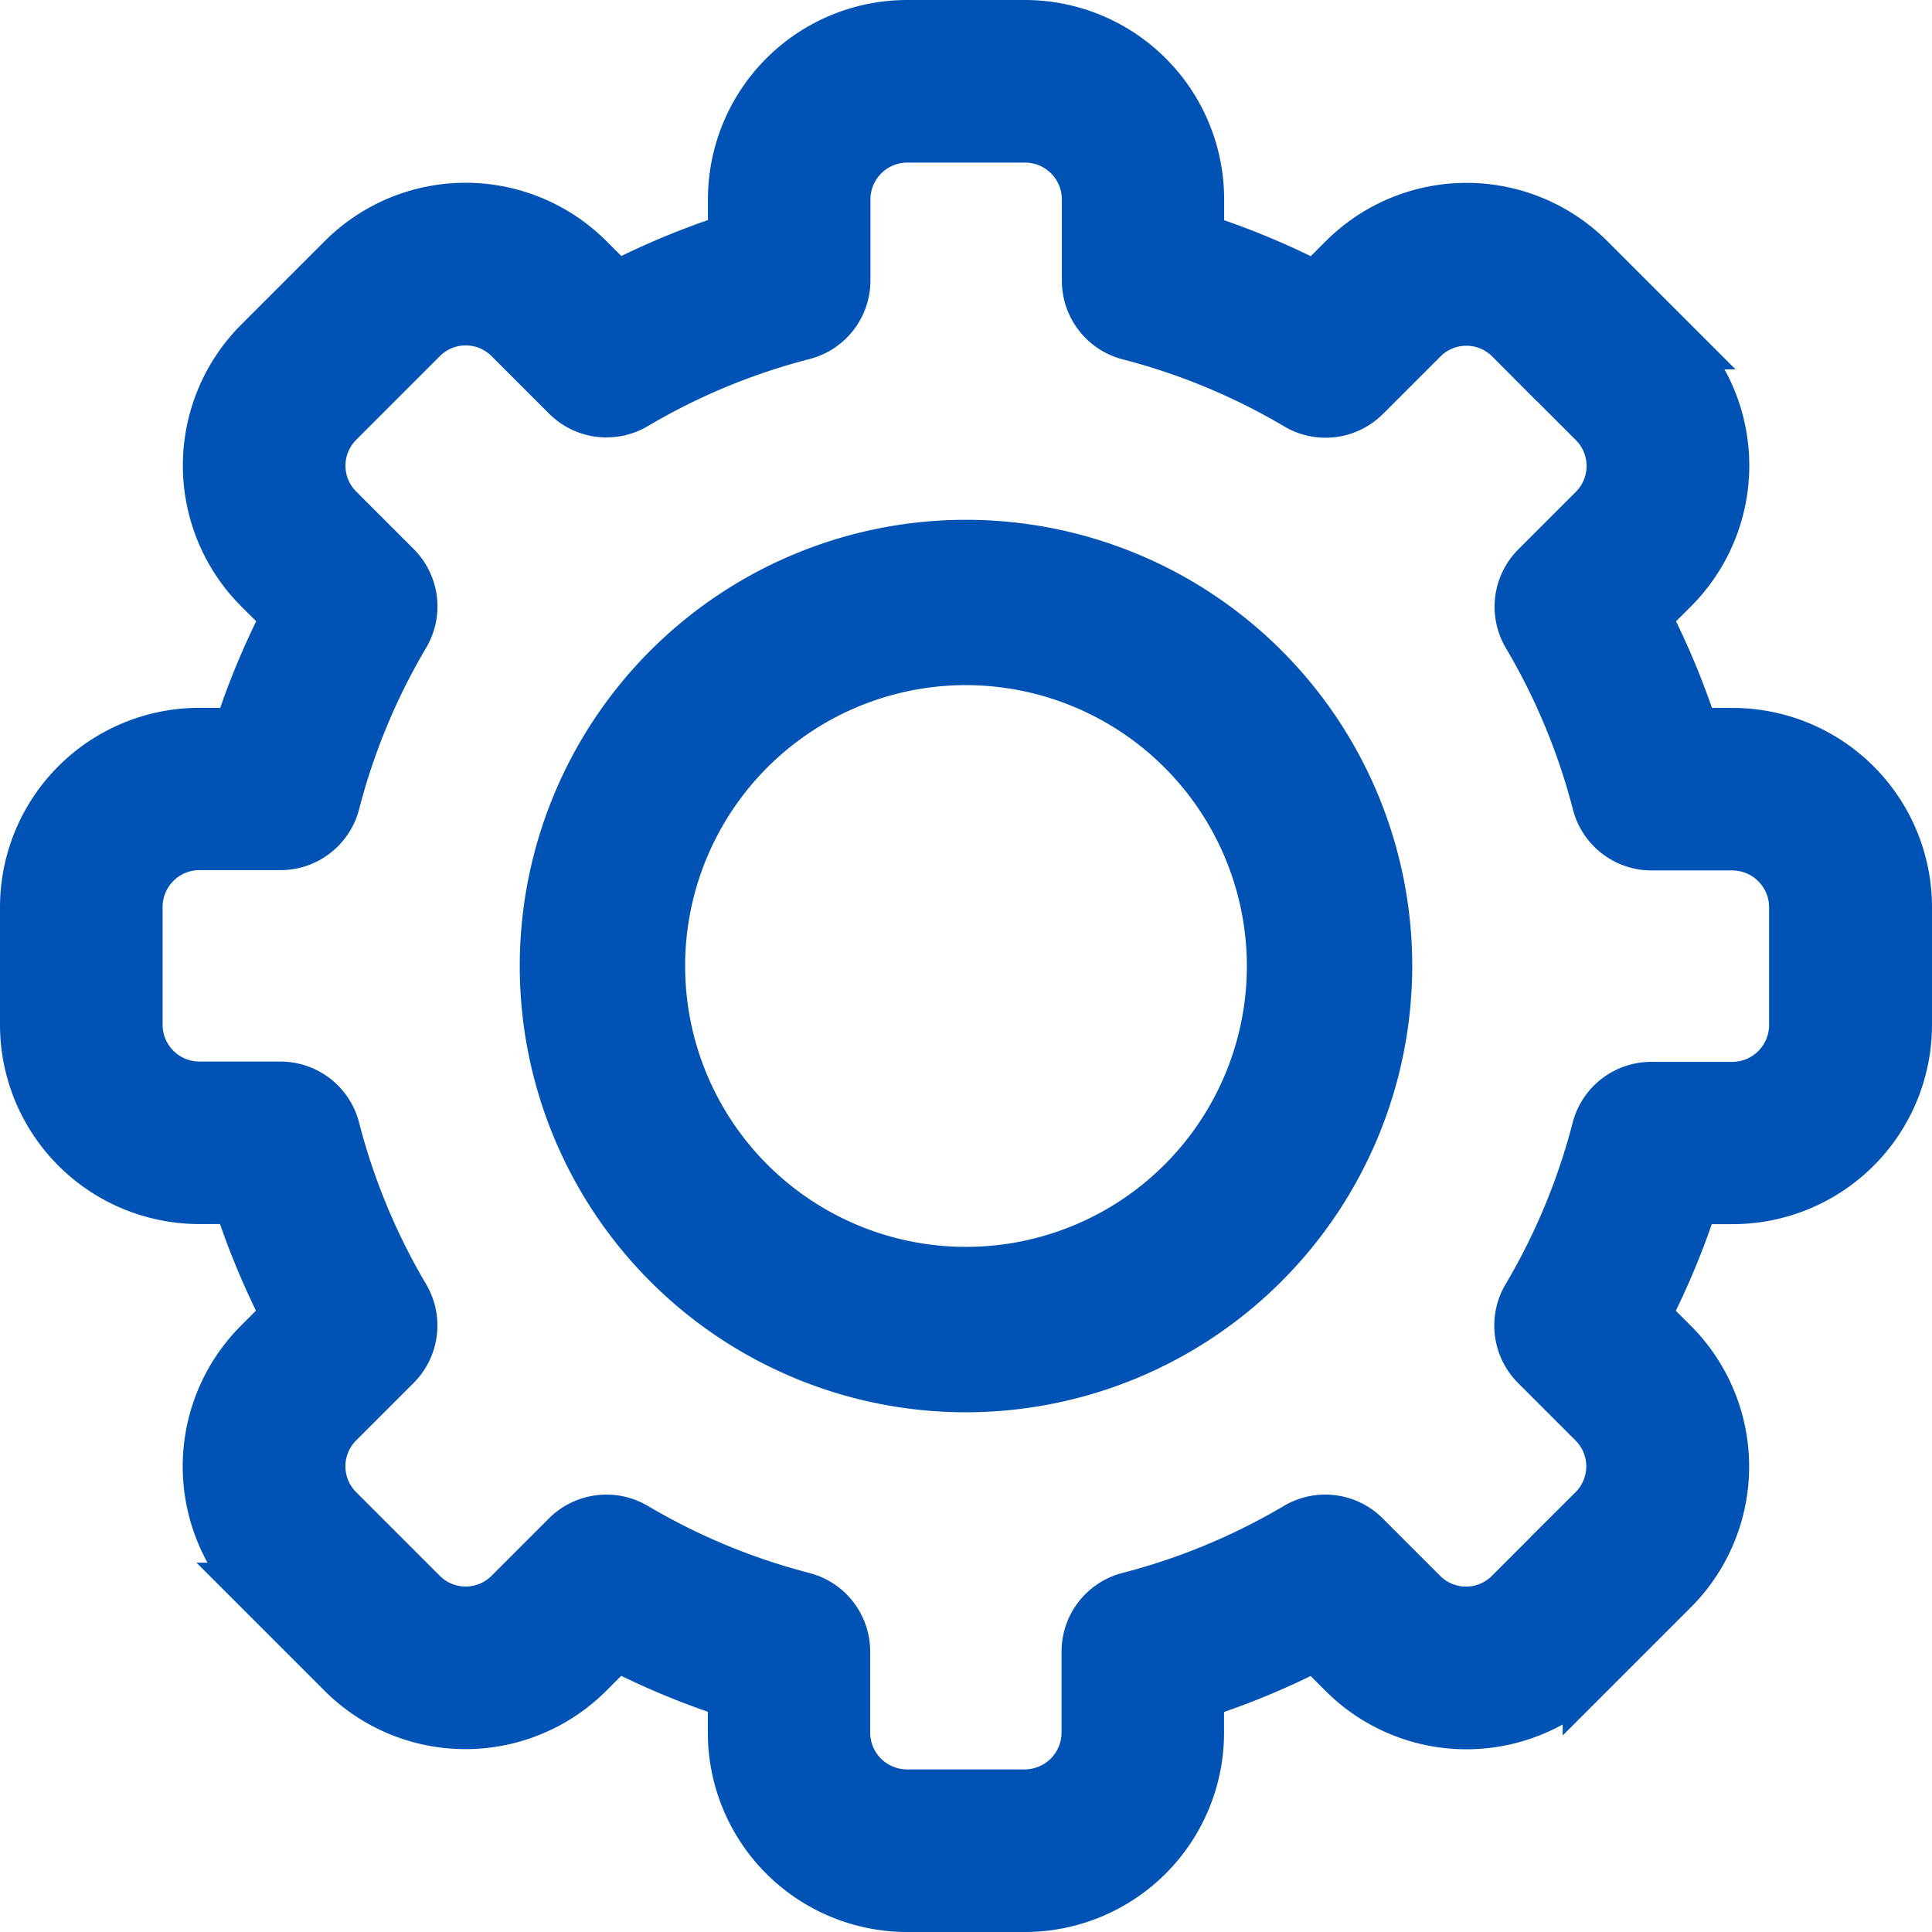 <svg xmlns="http://www.w3.org/2000/svg" width="37" height="37" viewBox="0 0 37 37">
  <g id="settings" transform="translate(0.5 0.5)">
    <path id="Path_105" data-name="Path 105" d="M19.13,36H16.87a3.318,3.318,0,0,1-3.314-3.314v-.764a14.533,14.533,0,0,1-2.257-.937l-.542.542a3.314,3.314,0,0,1-4.687,0l-1.6-1.6a3.314,3.314,0,0,1,0-4.687l.541-.541a14.535,14.535,0,0,1-.937-2.257H3.314A3.318,3.318,0,0,1,0,19.13V16.87a3.318,3.318,0,0,1,3.314-3.314h.764A14.537,14.537,0,0,1,5.015,11.3l-.542-.542a3.314,3.314,0,0,1,0-4.687l1.6-1.6a3.314,3.314,0,0,1,4.687,0l.541.541a14.547,14.547,0,0,1,2.257-.937V3.314A3.318,3.318,0,0,1,16.87,0H19.13a3.318,3.318,0,0,1,3.314,3.314v.764a14.533,14.533,0,0,1,2.257.937l.542-.542a3.314,3.314,0,0,1,4.687,0l1.6,1.6a3.314,3.314,0,0,1,0,4.687l-.541.541a14.535,14.535,0,0,1,.937,2.257h.764A3.318,3.318,0,0,1,36,16.87V19.13a3.318,3.318,0,0,1-3.314,3.314h-.764a14.537,14.537,0,0,1-.937,2.257l.542.542a3.314,3.314,0,0,1,0,4.687l-1.6,1.6a3.314,3.314,0,0,1-4.687,0l-.541-.541a14.547,14.547,0,0,1-2.257.937v.764A3.318,3.318,0,0,1,19.13,36Zm-7.478-7.23a12.432,12.432,0,0,0,3.222,1.338,1.055,1.055,0,0,1,.791,1.021v1.557a1.206,1.206,0,0,0,1.2,1.2H19.13a1.206,1.206,0,0,0,1.2-1.2V31.129a1.055,1.055,0,0,1,.791-1.021,12.432,12.432,0,0,0,3.222-1.338,1.055,1.055,0,0,1,1.283.162l1.1,1.1a1.2,1.2,0,0,0,1.7,0l1.6-1.6a1.2,1.2,0,0,0,0-1.7l-1.1-1.1a1.055,1.055,0,0,1-.162-1.283,12.43,12.43,0,0,0,1.338-3.222,1.055,1.055,0,0,1,1.021-.791h1.557a1.206,1.206,0,0,0,1.2-1.2V16.87a1.206,1.206,0,0,0-1.2-1.2H31.129a1.055,1.055,0,0,1-1.021-.791,12.432,12.432,0,0,0-1.338-3.222,1.055,1.055,0,0,1,.162-1.283l1.1-1.1a1.2,1.2,0,0,0,0-1.7l-1.6-1.6a1.2,1.2,0,0,0-1.7,0l-1.1,1.1a1.055,1.055,0,0,1-1.283.162,12.432,12.432,0,0,0-3.222-1.338,1.055,1.055,0,0,1-.791-1.021V3.314a1.206,1.206,0,0,0-1.2-1.2H16.87a1.206,1.206,0,0,0-1.2,1.2V4.871a1.055,1.055,0,0,1-.791,1.021A12.432,12.432,0,0,0,11.652,7.23a1.055,1.055,0,0,1-1.283-.162l-1.1-1.1a1.2,1.2,0,0,0-1.7,0l-1.6,1.6a1.2,1.2,0,0,0,0,1.7l1.1,1.1a1.055,1.055,0,0,1,.162,1.283,12.43,12.43,0,0,0-1.338,3.222,1.055,1.055,0,0,1-1.021.791H3.314a1.206,1.206,0,0,0-1.2,1.2V19.13a1.206,1.206,0,0,0,1.2,1.2H4.871a1.055,1.055,0,0,1,1.021.791A12.432,12.432,0,0,0,7.23,24.348a1.055,1.055,0,0,1-.162,1.283l-1.1,1.1a1.2,1.2,0,0,0,0,1.7l1.6,1.6a1.2,1.2,0,0,0,1.7,0l1.1-1.1A1.06,1.06,0,0,1,11.652,28.77Z" transform="translate(0)" fill="#0053b5" stroke="#0053b5" stroke-width="1"/>
    <path id="Path_106" data-name="Path 106" d="M152.646,160.693a8.046,8.046,0,1,1,8.046-8.046A8.055,8.055,0,0,1,152.646,160.693Zm0-13.926a5.879,5.879,0,1,0,5.879,5.879A5.886,5.886,0,0,0,152.646,146.767Z" transform="translate(-134.646 -134.646)" fill="#0053b5" stroke="#0053b5" stroke-width="1"/>
  </g>
</svg>
